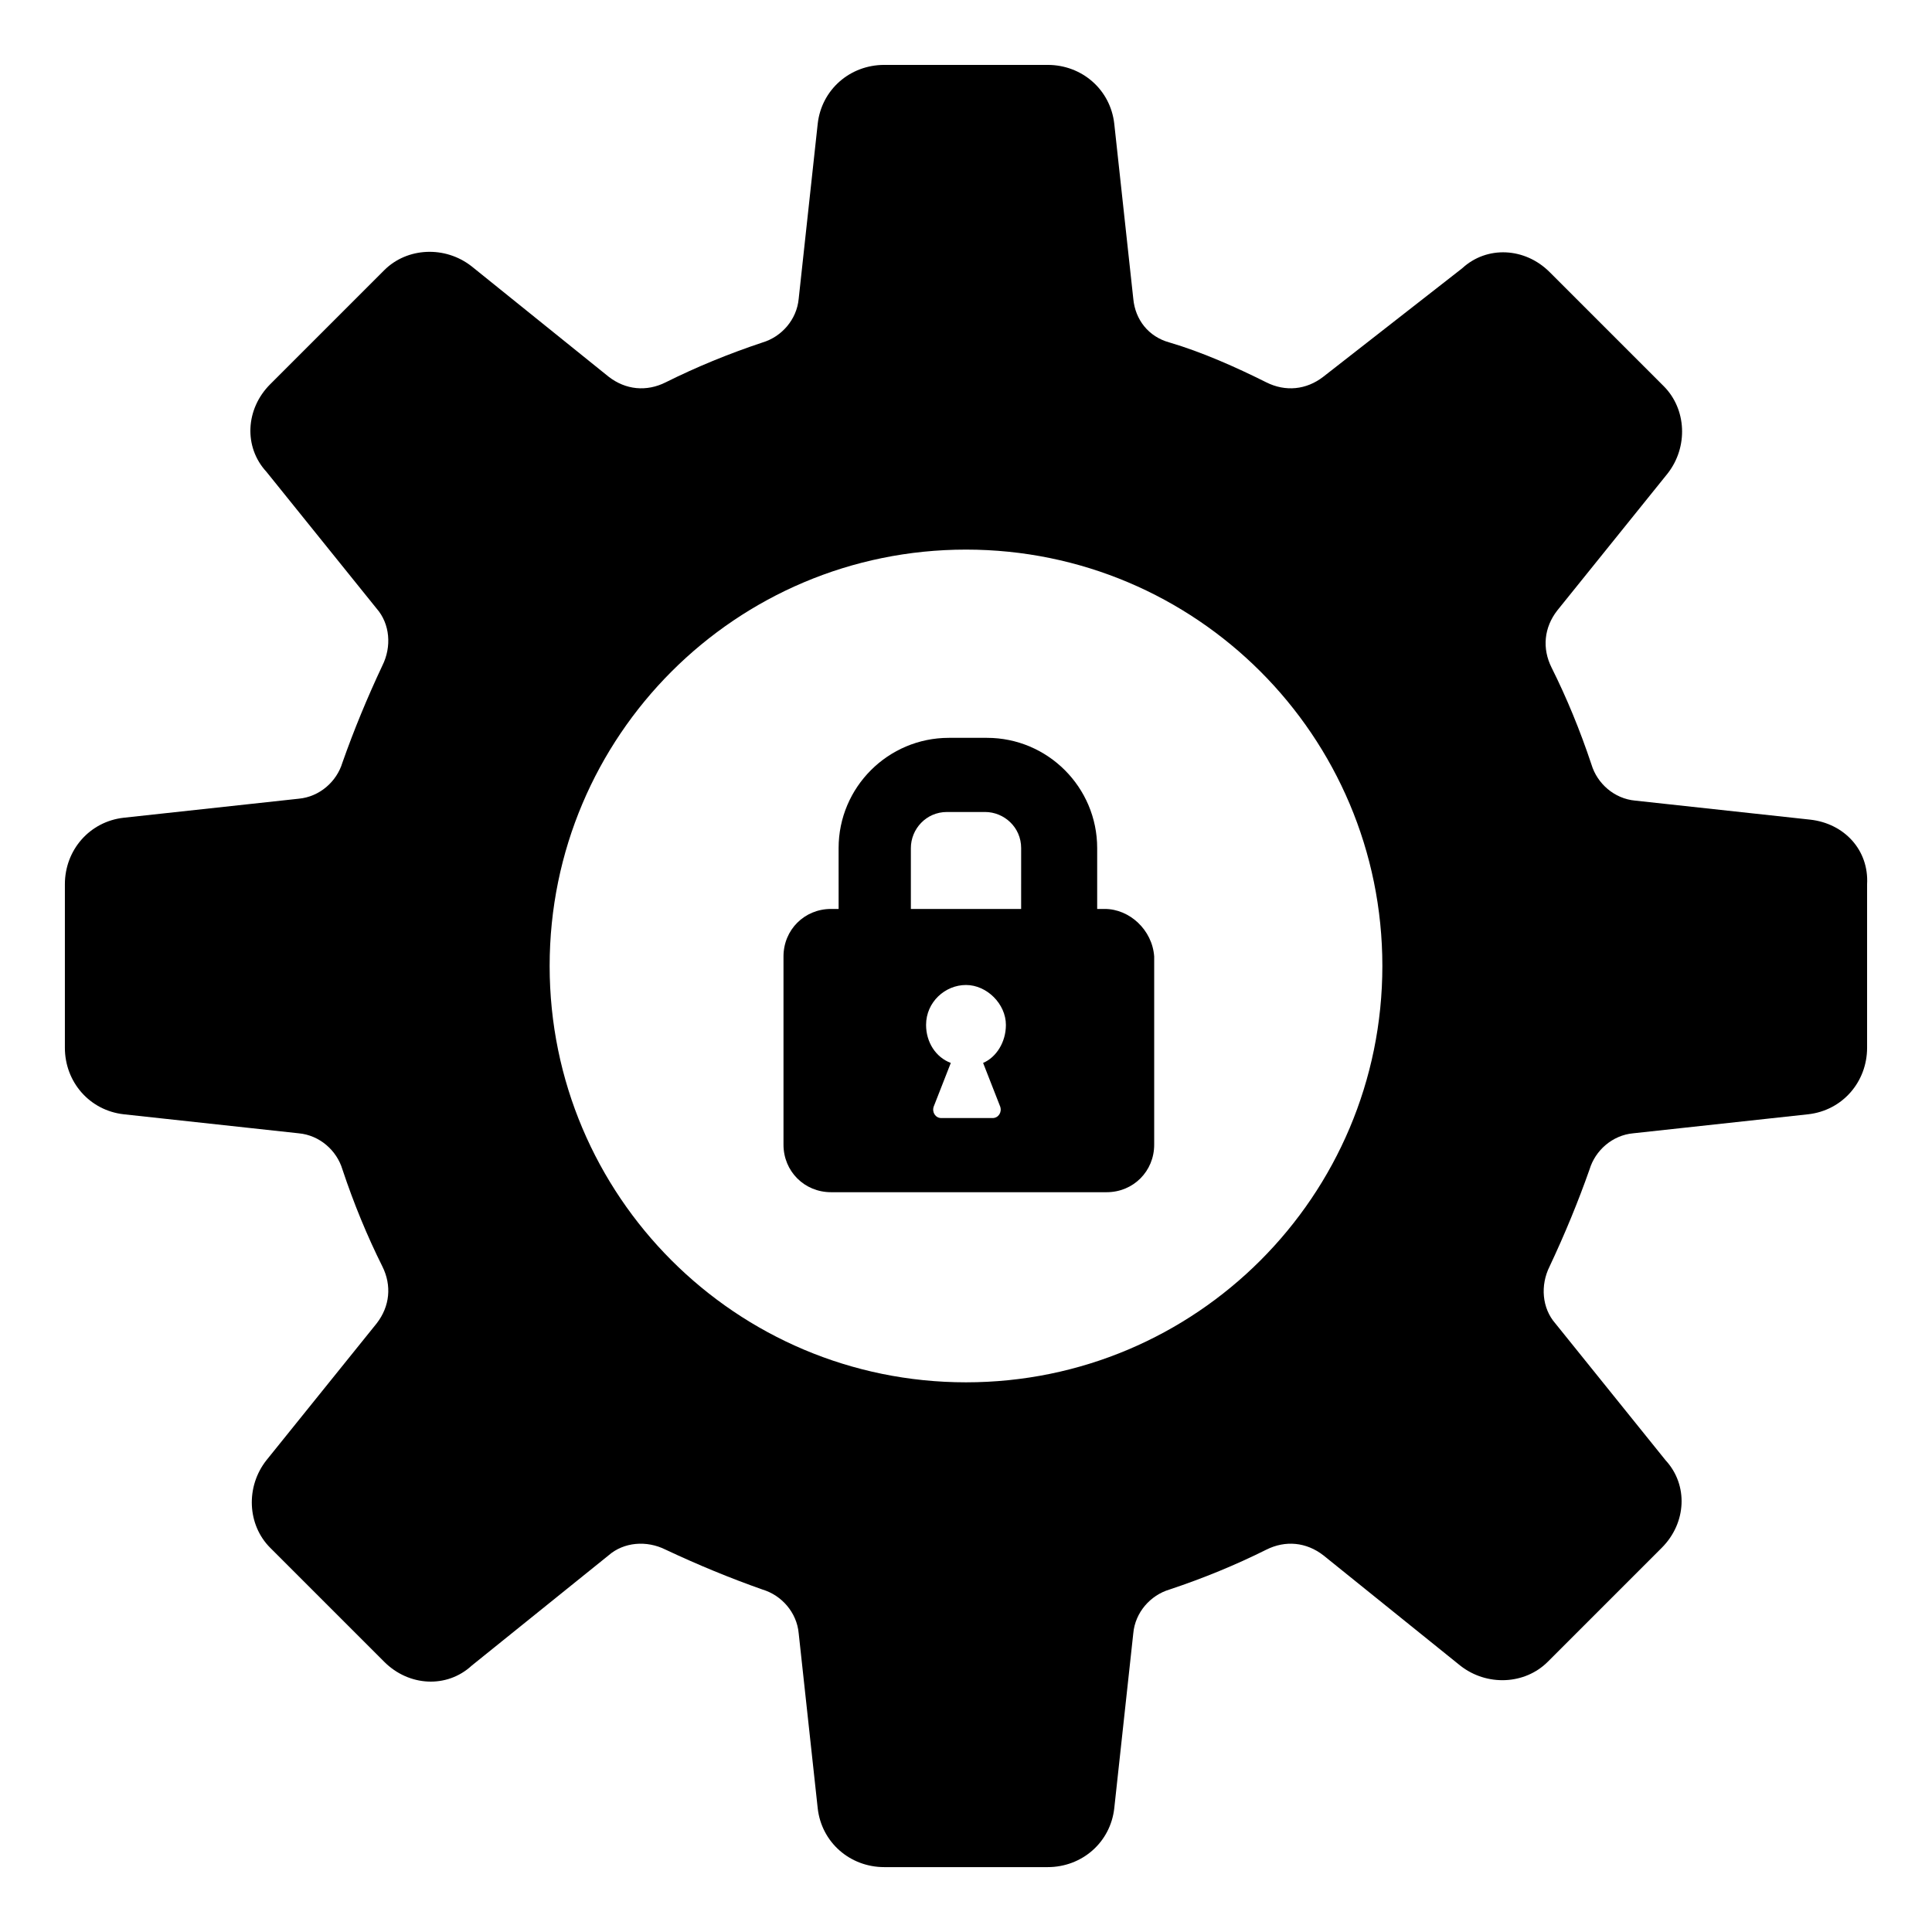 <?xml version="1.0" encoding="UTF-8"?>
<!-- The Best Svg Icon site in the world: iconSvg.co, Visit us! https://iconsvg.co -->
<svg fill="#000000" width="800px" height="800px" version="1.1" viewBox="144 144 512 512" xmlns="http://www.w3.org/2000/svg">
 <g>
  <path d="m623.69 361.21-46.352-5.039c-5.543-0.504-10.078-4.535-11.586-9.574-3.023-9.07-6.551-17.633-10.578-25.695-2.519-5.039-2.016-10.578 1.512-15.113l29.223-36.273c5.543-7.055 5.039-17.129-1.008-23.176l-30.23-30.23c-6.551-6.551-16.625-7.055-23.176-1.008l-36.781 28.719c-4.535 3.527-10.078 4.031-15.113 1.512-8.062-4.031-17.129-8.062-25.695-10.578-5.543-1.512-9.07-6.047-9.574-11.586l-5.039-46.352c-1.008-9.07-8.566-15.617-17.633-15.617h-43.328c-9.07 0-16.625 6.551-17.633 15.617l-5.039 46.352c-0.504 5.543-4.535 10.078-9.574 11.586-9.07 3.023-17.633 6.551-25.695 10.578-5.039 2.519-10.578 2.016-15.113-1.512l-36.273-29.223c-7.055-5.543-17.129-5.039-23.176 1.008l-30.23 30.23c-6.551 6.551-7.055 16.625-1.008 23.176l29.223 36.273c3.527 4.031 4.031 10.078 1.512 15.113-4.031 8.566-7.559 17.129-10.578 25.695-1.512 5.039-6.047 9.07-11.586 9.574l-46.352 5.039c-9.07 1.008-15.617 8.566-15.617 17.633v43.328c0 9.07 6.551 16.625 15.617 17.633l46.352 5.039c5.543 0.504 10.078 4.535 11.586 9.574 3.023 9.07 6.551 17.633 10.578 25.695 2.519 5.039 2.016 10.578-1.512 15.113l-29.223 36.273c-5.543 7.055-5.039 17.129 1.008 23.176l30.23 30.23c6.551 6.551 16.625 7.055 23.176 1.008l36.273-29.223c4.031-3.527 10.078-4.031 15.113-1.512 8.566 4.031 17.129 7.559 25.695 10.578 5.039 1.512 9.07 6.047 9.574 11.586l5.039 46.352c1.008 9.07 8.566 15.617 17.633 15.617h43.328c9.07 0 16.625-6.551 17.633-15.617l5.039-46.352c0.504-5.543 4.535-10.078 9.574-11.586 9.07-3.023 17.633-6.551 25.695-10.578 5.039-2.519 10.578-2.016 15.113 1.512l36.273 29.223c7.055 5.543 17.129 5.039 23.176-1.008l30.23-30.23c6.551-6.551 7.055-16.625 1.008-23.176l-29.223-36.277c-3.527-4.031-4.031-10.078-1.512-15.113 4.031-8.566 7.559-17.129 10.578-25.695 1.512-5.039 6.047-9.07 11.586-9.574l46.352-5.039c9.07-1.008 15.617-8.566 15.617-17.633v-43.328c0.508-9.066-6.043-16.121-15.109-17.125zm-223.69 149.12c-60.961 0-110.34-49.375-110.34-110.34 0-60.961 49.375-110.34 110.34-110.34s110.34 49.375 110.34 110.34c-0.004 60.965-49.375 110.34-110.34 110.34z"/>
  <path d="m436.78 384.88h-2.016v-16.121c0-16.121-13.098-29.223-29.223-29.223h-10.078c-16.121 0-29.223 13.098-29.223 29.223l0.004 16.121h-2.016c-7.055 0-12.594 5.543-12.594 12.594v49.879c0 7.055 5.543 12.594 12.594 12.594h73.051c7.055 0 12.594-5.543 12.594-12.594v-49.879c-0.5-7.051-6.547-12.594-13.094-12.594zm-32.246 40.809 4.535 11.586c0.504 1.512-0.504 3.023-2.016 3.023h-13.602c-1.512 0-2.519-1.512-2.016-3.023l4.535-11.586c-4.031-1.512-6.551-5.543-6.551-10.078 0-6.047 5.039-10.578 10.578-10.578 5.543 0 10.578 5.039 10.578 10.578 0.004 4.539-2.516 8.566-6.043 10.078zm10.078-40.809h-29.223v-16.121c0-5.039 4.031-9.574 9.574-9.574h10.078c5.039 0 9.574 4.031 9.574 9.574z"/>
 </g>
</svg>